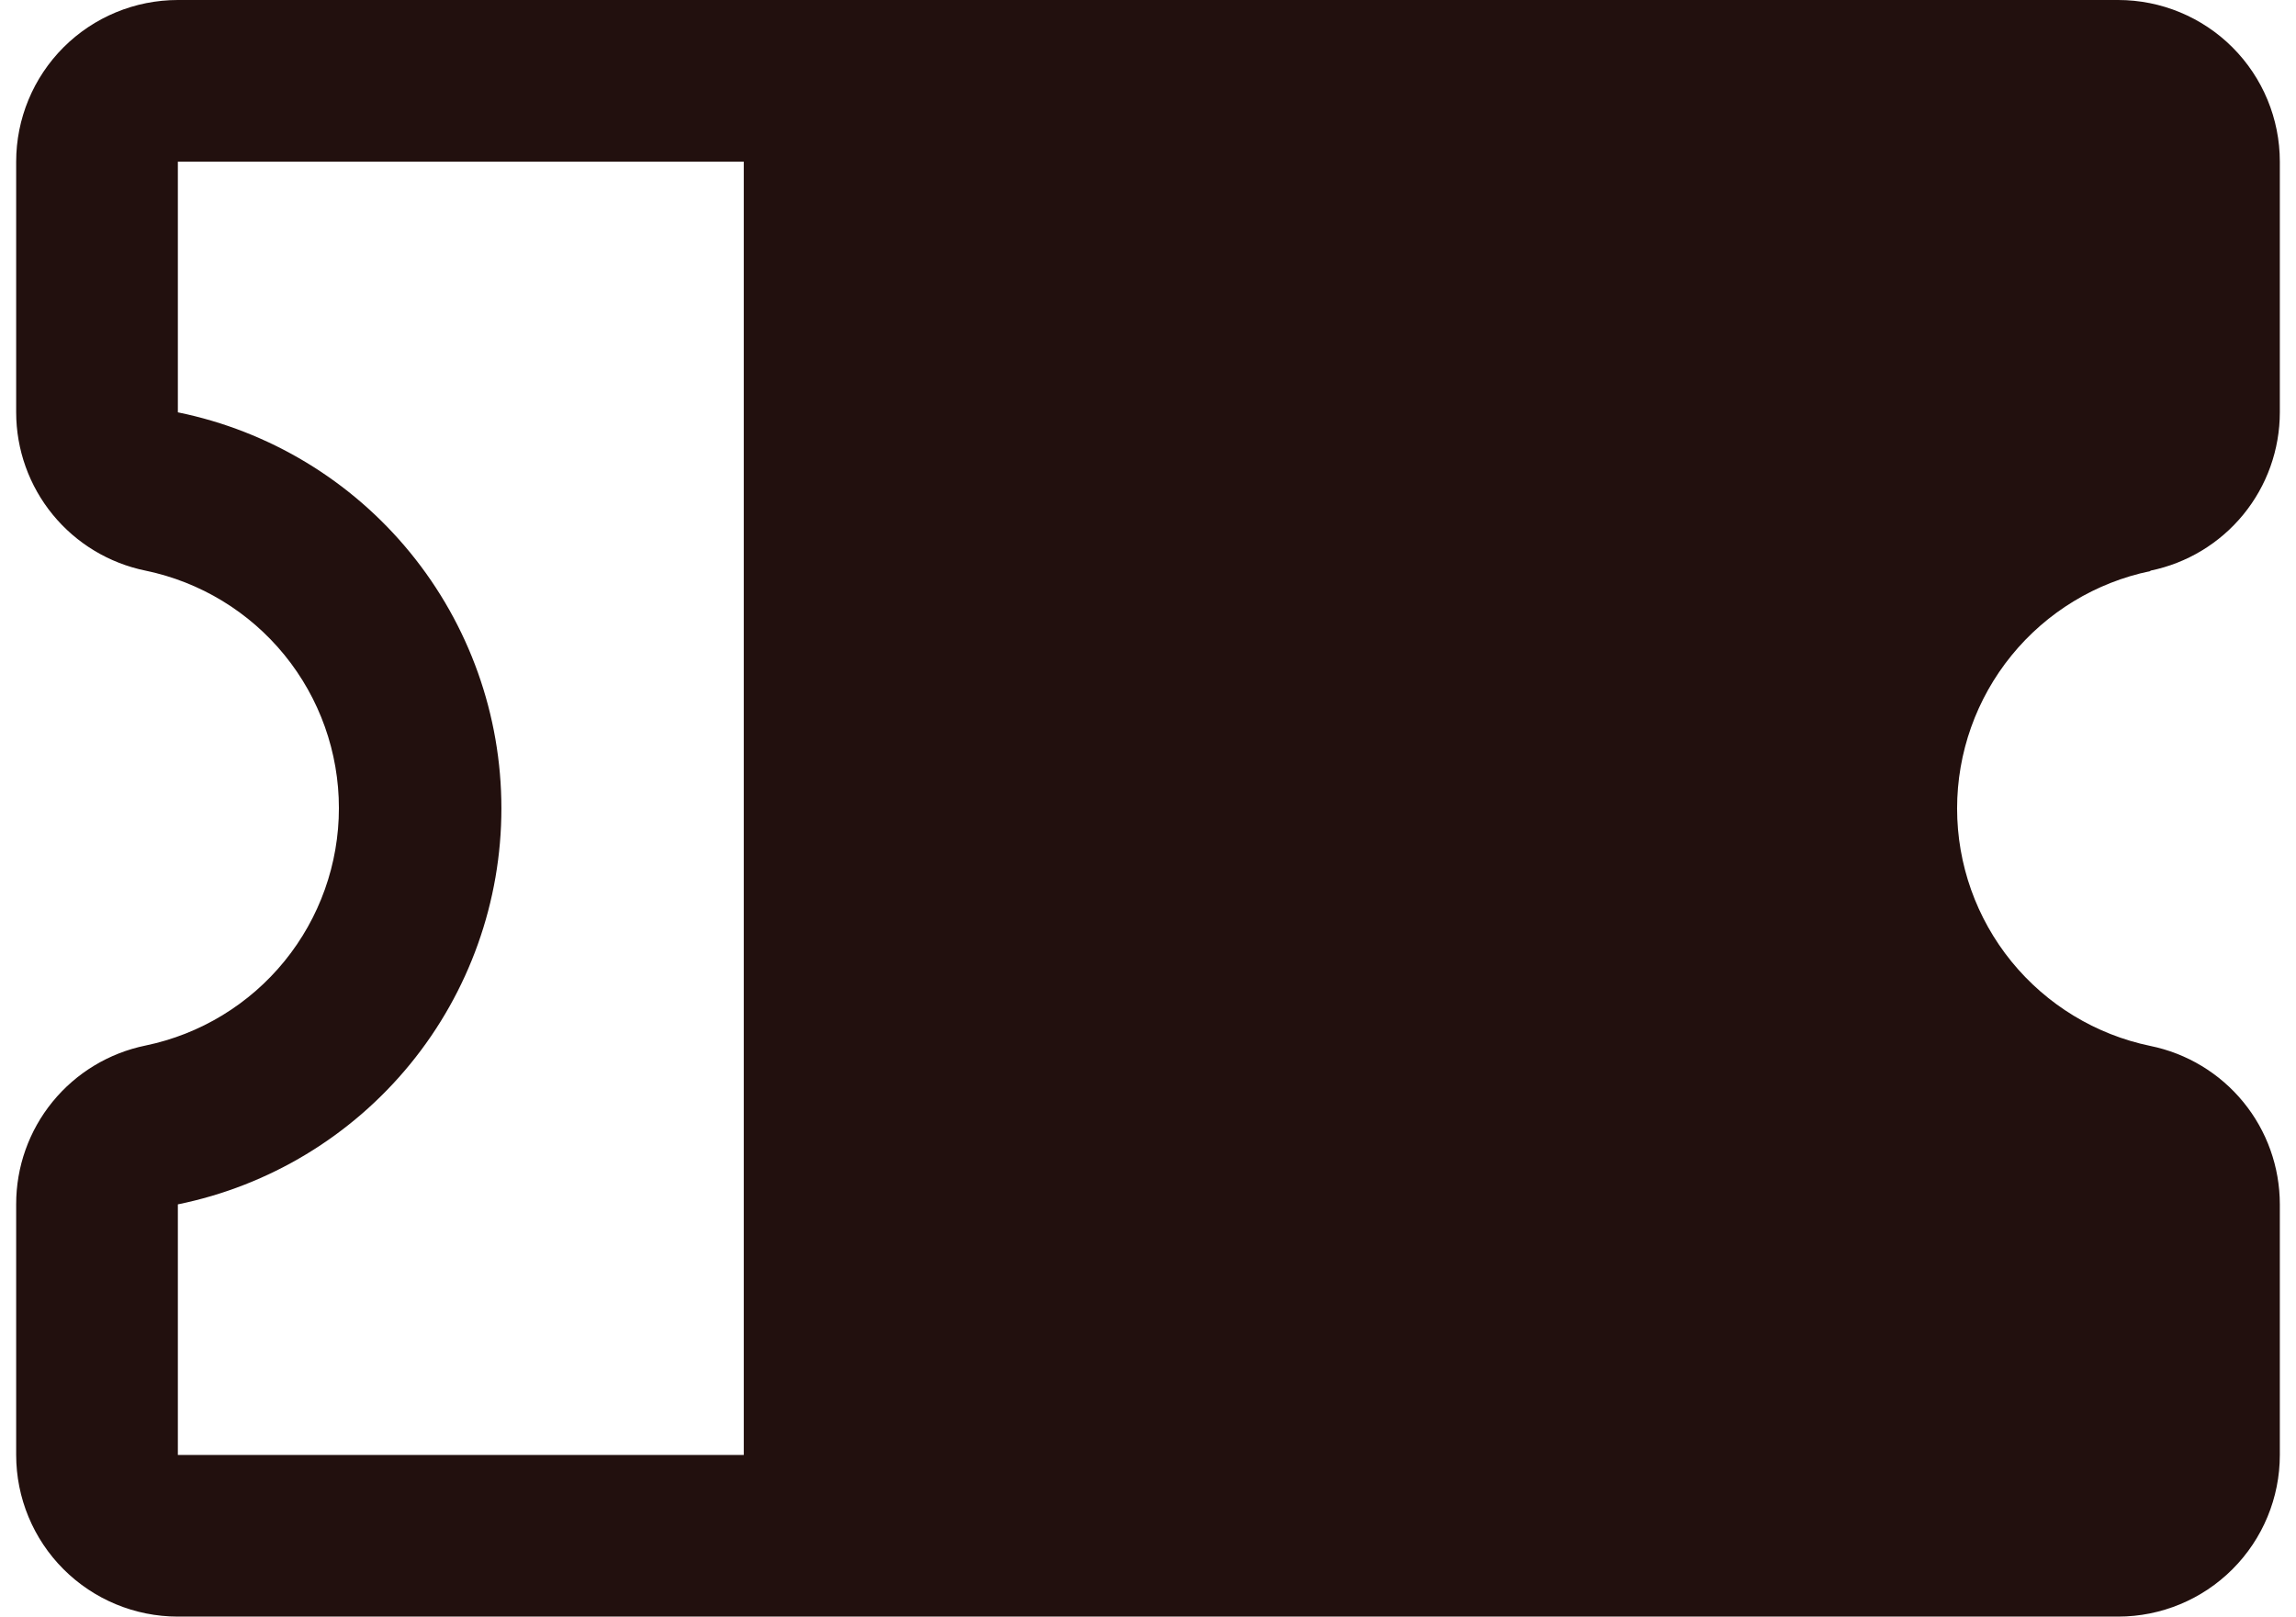 <svg xmlns="http://www.w3.org/2000/svg" fill="none" viewBox="0 0 71 50" height="50" width="71">
<path fill="#22100E" d="M66.497 17.65C67.626 17.42 68.642 16.807 69.371 15.915C70.101 15.023 70.499 13.906 70.5 12.753V5C70.5 3.674 69.973 2.402 69.035 1.464C68.098 0.527 66.826 0 65.5 0H5.5C4.174 0 2.902 0.527 1.964 1.464C1.027 2.402 0.5 3.674 0.5 5V12.753C0.501 13.906 0.899 15.023 1.629 15.915C2.358 16.807 3.374 17.42 4.503 17.65C6.192 18 7.708 18.922 8.797 20.259C9.886 21.597 10.48 23.269 10.48 24.994C10.48 26.718 9.886 28.39 8.797 29.728C7.708 31.066 6.192 31.987 4.503 32.337C3.372 32.568 2.355 33.182 1.625 34.077C0.895 34.972 0.498 36.092 0.5 37.247V45C0.5 46.326 1.027 47.598 1.964 48.535C2.902 49.473 4.174 50 5.5 50H65.5C66.826 50 68.098 49.473 69.035 48.535C69.973 47.598 70.5 46.326 70.5 45V37.247C70.499 36.094 70.101 34.977 69.371 34.085C68.642 33.193 67.626 32.58 66.497 32.35C64.808 32 63.292 31.078 62.203 29.741C61.114 28.403 60.52 26.731 60.52 25.006C60.52 23.282 61.114 21.61 62.203 20.272C63.292 18.934 64.808 18.013 66.497 17.663V17.65ZM5.5 37.25C8.324 36.675 10.863 35.141 12.686 32.909C14.509 30.677 15.505 27.884 15.505 25.002C15.505 22.119 14.509 19.326 12.686 17.094C10.863 14.862 8.324 13.328 5.5 12.753V5H23V45H5.5V37.25Z"></path>
</svg>
